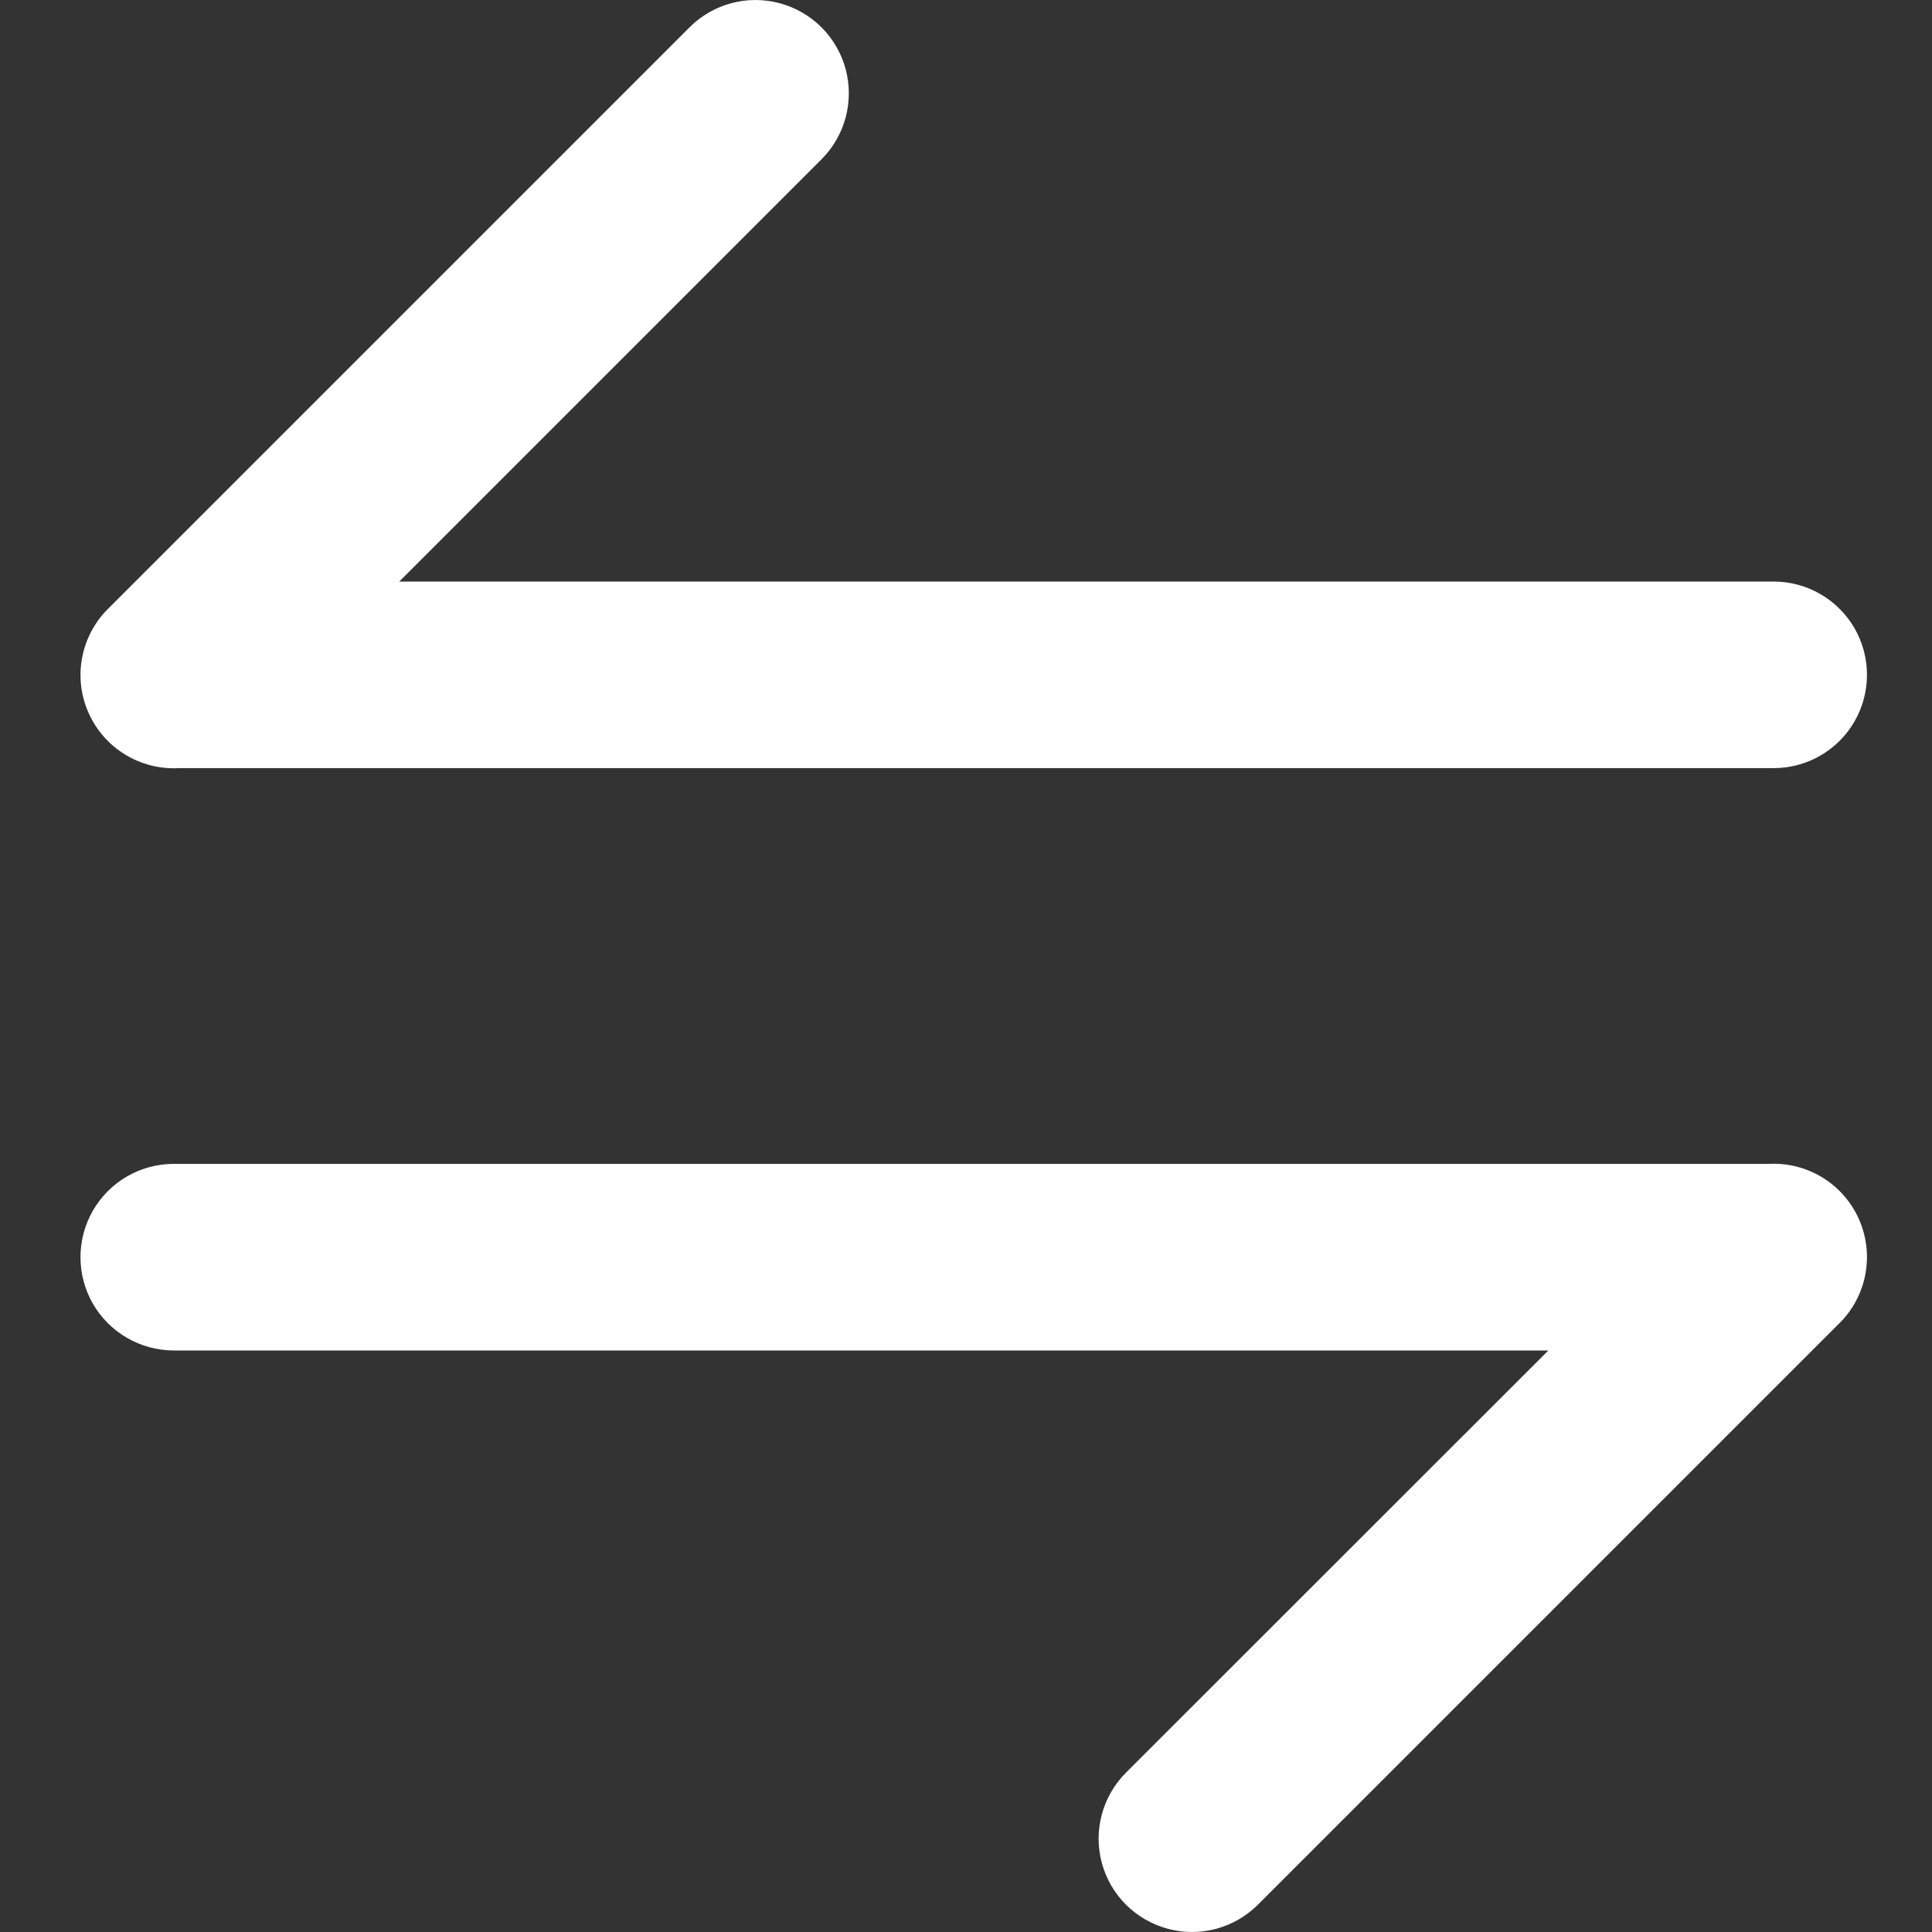 <?xml version="1.0" encoding="UTF-8"?>
<svg width="24px" height="24px" viewBox="0 0 24 24" version="1.1" xmlns="http://www.w3.org/2000/svg" xmlns:xlink="http://www.w3.org/1999/xlink">
    <rect x="0" y="0" width="24" height="24" fill="#333333" stroke="none"/>
    <title>编组 9</title>
    <g id="交易" stroke="none" stroke-width="1" fill="none" fill-rule="evenodd">
        <g id="买入" transform="translate(-176, -942)">
            <g id="Tab-Bar-标签栏" transform="translate(0, 927)">
                <g id="编组-9" transform="translate(176, 15)">
                    <rect id="矩形" x="0" y="0" width="24" height="24"></rect>
                    <g id="Swap2" transform="translate(1, 0)" fill="#FFFFFF40" fill-rule="nonzero">
                        <path d="M1.221,9.542 C0.738,9.568 0.29,9.291 0.097,8.848 C-0.097,8.405 0.006,7.888 0.353,7.552 L7.565,0.34 C7.858,0.047 8.285,-0.068 8.685,0.04 C9.085,0.147 9.398,0.459 9.505,0.859 C9.612,1.259 9.498,1.686 9.205,1.979 L3.96,7.224 L21.032,7.224 C21.447,7.224 21.829,7.445 22.037,7.803 C22.244,8.162 22.244,8.604 22.037,8.963 C21.829,9.322 21.447,9.542 21.032,9.542 L1.221,9.542 Z M21.894,16.392 C22.208,16.043 22.281,15.54 22.079,15.116 C21.877,14.693 21.44,14.433 20.971,14.458 L1.16,14.458 C0.745,14.458 0.363,14.678 0.155,15.037 C-0.052,15.396 -0.052,15.838 0.155,16.197 C0.363,16.555 0.745,16.776 1.16,16.776 L18.234,16.776 L12.987,22.021 C12.694,22.314 12.58,22.741 12.687,23.141 C12.794,23.541 13.107,23.853 13.507,23.96 C13.907,24.068 14.334,23.953 14.627,23.66 L21.839,16.448 C21.858,16.43 21.876,16.411 21.894,16.392 L21.894,16.392 Z" id="形状"></path>
                    </g>
                </g>
            </g>
        </g>
    </g>
</svg>